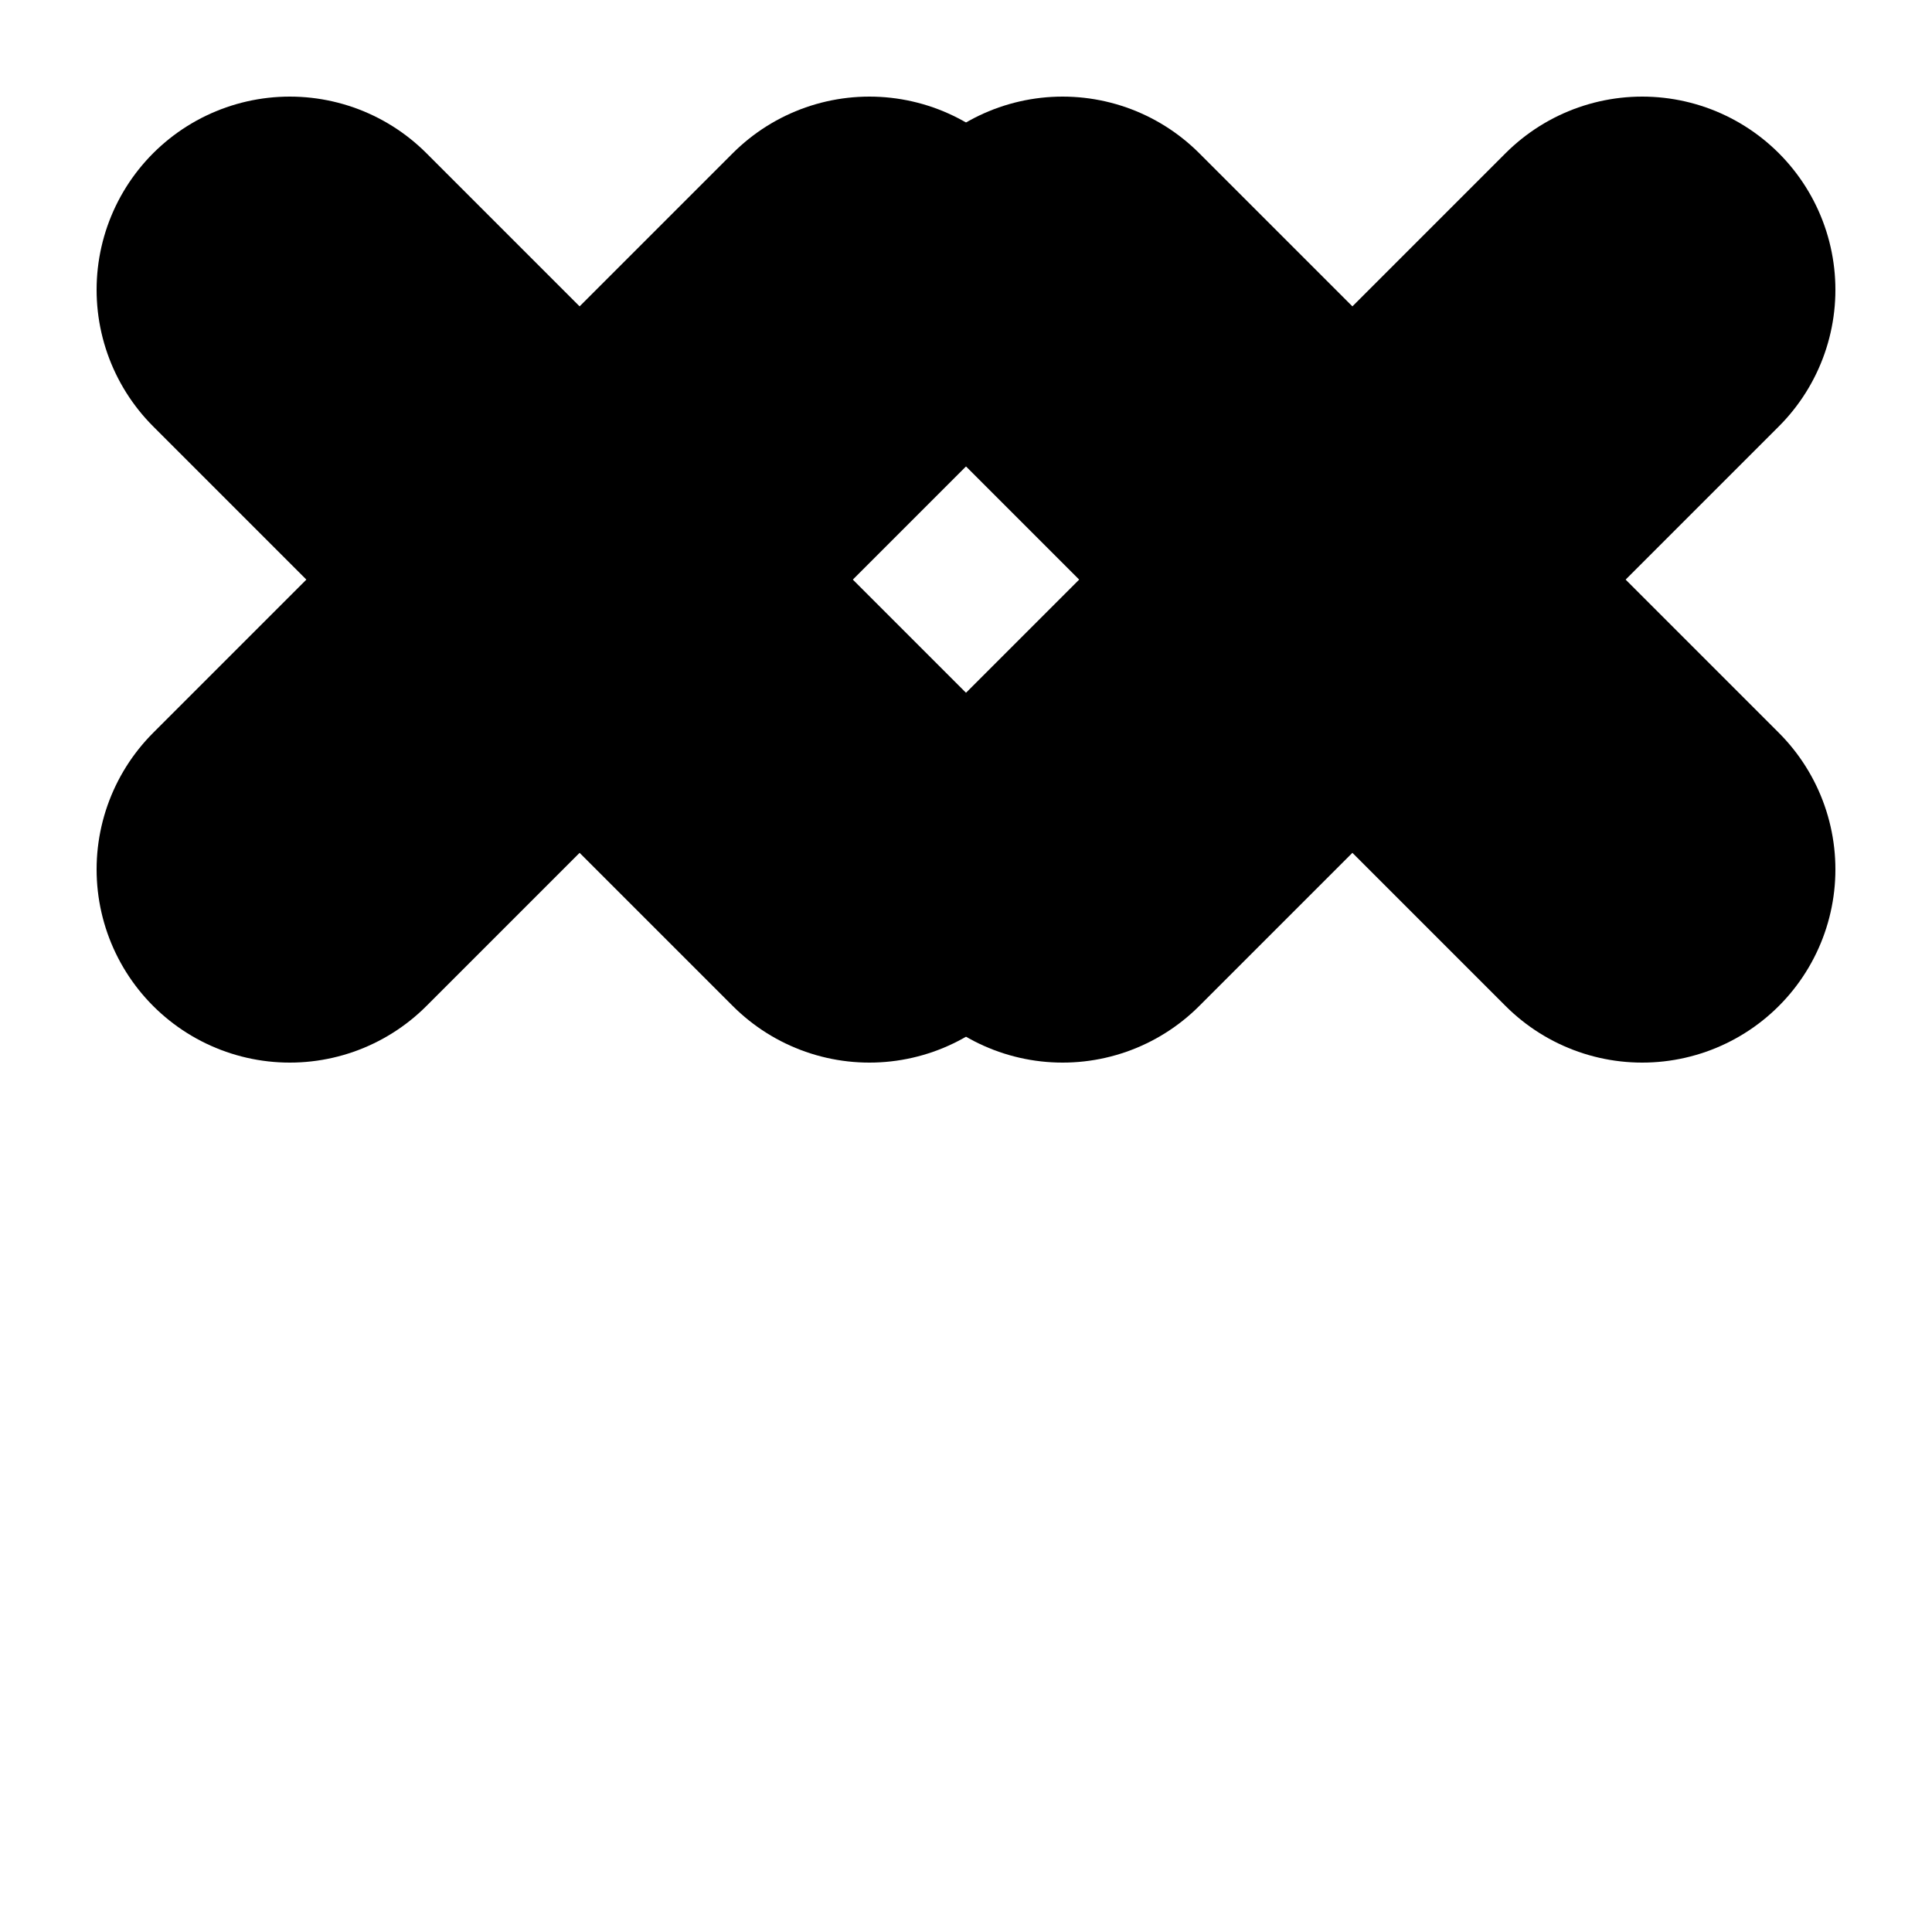 <?xml version="1.0" encoding="UTF-8"?>
<svg xmlns="http://www.w3.org/2000/svg" viewBox="0 0 200 200" preserveAspectRatio="xMidYMid meet">
  <g fill="none" stroke="#000" stroke-linecap="round" stroke-linejoin="round">
    <!-- Left X -->
    <path d="M 30 30 L 90 90" stroke-width="40" />
    <path d="M 90 30 L 30 90" stroke-width="40" />
    <!-- Right X -->
    <path d="M 110 30 L 170 90" stroke-width="40" />
    <path d="M 170 30 L 110 90" stroke-width="40" />
  </g>
</svg>